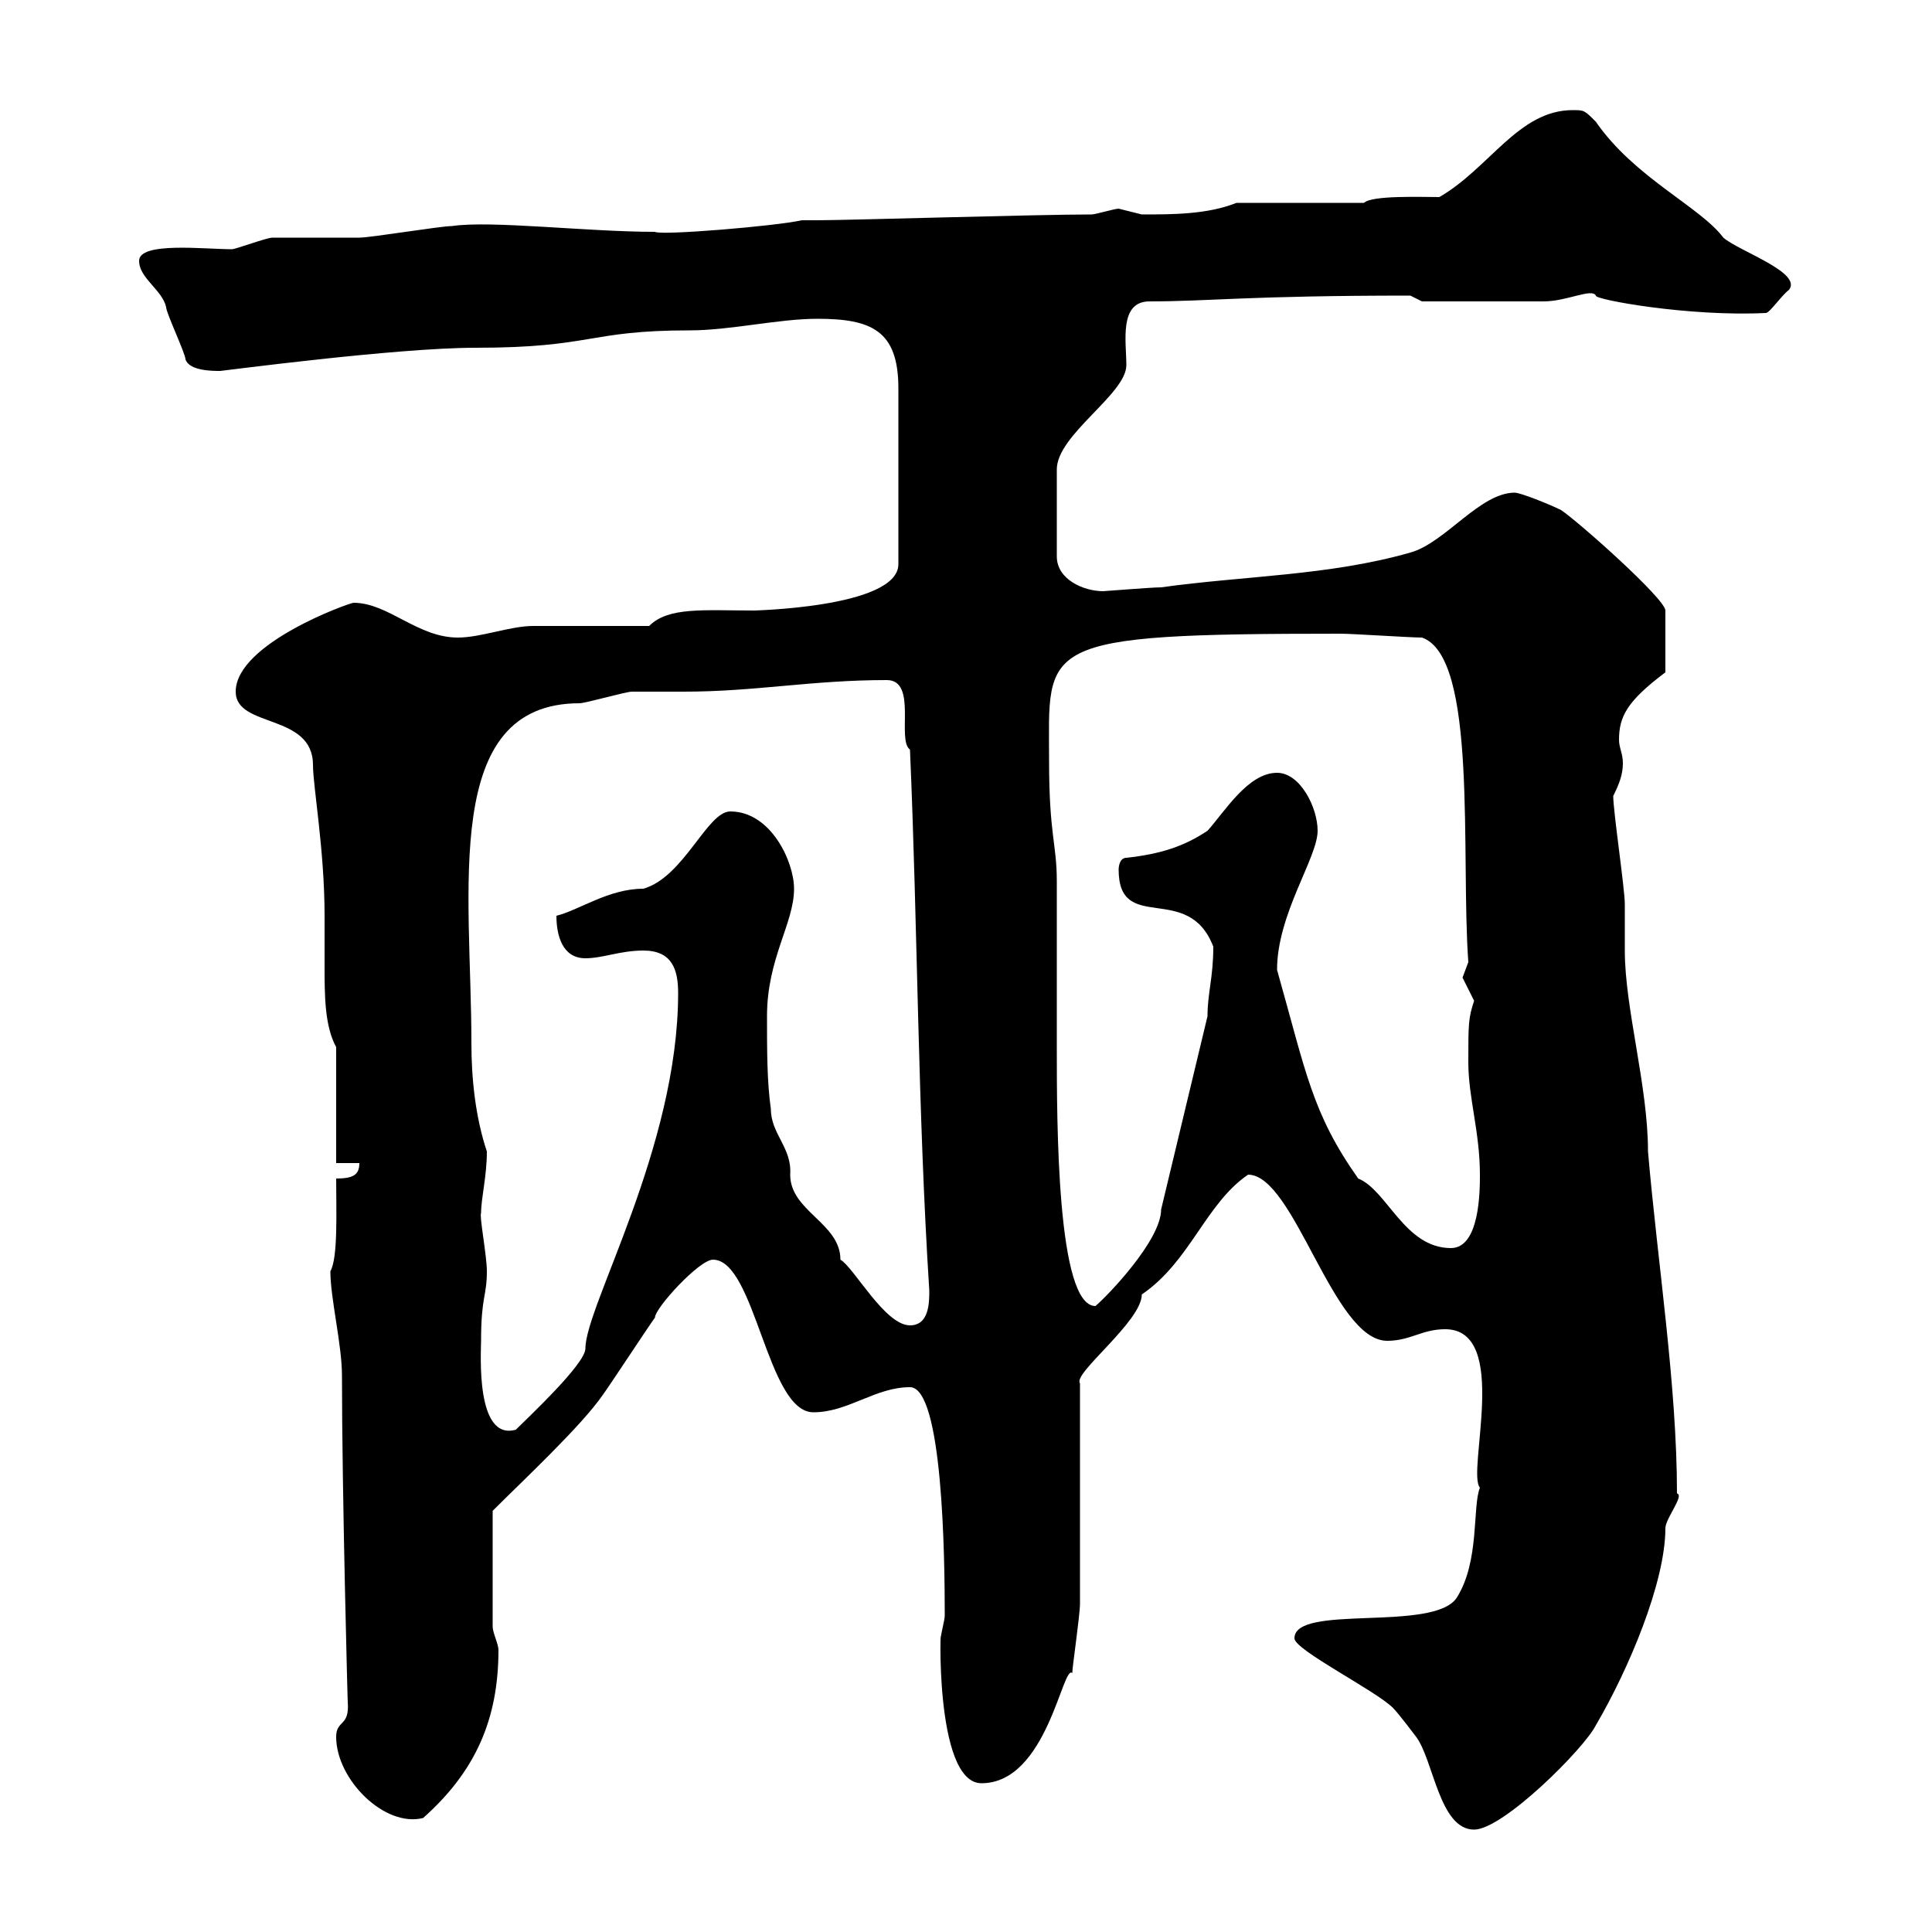 <svg xmlns="http://www.w3.org/2000/svg" xmlns:xlink="http://www.w3.org/1999/xlink" width="300" height="300"><path d="M201 254.40C201 256.20 213.60 262.50 216.30 265.20C217.20 266.10 219.90 269.70 219.90 269.70C222.60 273.30 223.50 284.10 228.90 284.10C233.40 284.10 246 271.50 247.80 267.90C252.90 259.20 258.60 245.70 258.60 237.30C258.60 235.80 261.60 232.20 260.40 231.90C260.40 215.10 257.40 196.20 255.90 178.80C255.90 168.60 252.30 156.60 252.30 147.60C252.30 147 252.30 141.60 252.30 140.40C252.30 138 250.50 126 250.50 123.60C251.40 121.80 252 120.30 252 118.50C252 117 251.40 116.10 251.40 114.90C251.40 111.30 252.60 108.90 258.60 104.40L258.60 94.80C258.60 93 245.10 81 242.40 79.20C240.60 78.30 236.10 76.50 235.20 76.50C229.80 76.50 224.40 84.30 219 85.80C206.40 89.40 193.20 89.40 180.30 91.20C178.80 91.20 171.60 91.80 171.30 91.80C168.30 91.80 164.10 90 164.10 86.40L164.10 72.90C164.10 67.50 174.90 61.20 174.90 56.70C174.90 53.10 173.70 46.80 178.50 46.80C187.80 46.80 193.80 45.90 219 45.90L220.80 46.80C223.50 46.80 234.60 46.80 239.70 46.80C243.30 46.80 247.20 44.70 247.80 45.90C247.50 46.50 262.20 49.20 274.20 48.60C274.80 48.60 276.60 45.90 277.80 45C279.90 42.30 270 39 267.60 36.90C264 32.10 253.80 27.60 247.80 18.90C246 17.10 246 17.10 244.20 17.10C235.80 17.10 231.30 26.10 223.50 30.60C220.80 30.60 213 30.30 211.80 31.50L192 31.50C187.50 33.30 182.10 33.30 177.30 33.30C177.30 33.30 173.70 32.40 173.70 32.40C173.10 32.40 170.10 33.30 169.50 33.30C161.10 33.30 131.70 34.20 126.90 34.20L124.50 34.20C120.60 35.10 102.60 36.60 101.70 36C91.20 36 76.20 34.20 70.20 35.10C68.40 35.10 57.60 36.90 55.80 36.90C54.90 36.90 43.20 36.90 42.30 36.90C41.40 36.90 36.60 38.70 36 38.70C31.80 38.70 21.60 37.50 21.60 40.50C21.60 43.20 25.20 45 25.80 47.70C25.80 48.60 28.80 54.90 28.80 55.80C29.40 57.60 33 57.60 34.20 57.60C34.50 57.60 61.50 54 73.80 54C92.10 54 91.20 51.30 107.10 51.30C113.40 51.30 120.90 49.50 126.90 49.50C135.30 49.50 139.50 51.30 139.50 60.30L139.50 87.60C139.50 94.50 115.80 94.80 117.30 94.80C109.20 94.80 103.80 94.20 100.80 97.20C98.10 97.20 85.50 97.20 82.80 97.20C79.20 97.20 74.70 99 71.10 99C64.80 99 60.30 93.60 54.90 93.60C54.30 93.60 36.60 99.90 36.60 107.40C36.60 113.10 48.60 110.70 48.60 118.80C48.60 122.10 50.40 132 50.40 142.20C50.40 144.90 50.40 147.30 50.40 150C50.40 154.50 50.40 159.30 52.20 162.60L52.20 180.60L55.80 180.60C55.80 182.40 54.90 183 52.20 183C52.20 188.10 52.50 195.30 51.30 197.40C51.30 201.60 53.10 208.80 53.10 213.60C53.10 231.60 54 265.20 54 264.30C54.30 268.20 52.20 267 52.20 269.70C52.20 276.30 59.70 283.80 65.70 282.30C73.80 275.10 77.40 267 77.40 256.20C77.40 255.30 76.50 253.50 76.50 252.60L76.50 234.60C81.30 229.80 90.30 221.40 93.60 216.60C94.50 215.40 100.80 205.80 101.70 204.60C101.70 203.10 108.60 195.60 110.70 195.60C117.30 195.60 119.10 219.30 126.30 219.30C131.70 219.30 135.90 215.40 141.30 215.40C146.40 215.40 146.70 241.80 146.70 250.80C146.70 251.70 146.10 253.50 146.10 254.40C146.10 250.20 144.90 276.90 152.40 276.90C162.60 276.90 165 258.30 166.50 259.80C166.50 258.90 167.70 250.80 167.70 249C167.70 243.60 167.70 220.20 167.70 214.80C166.50 213.30 177.30 205.20 177.30 201C184.80 195.90 187.20 186.90 193.80 182.40C201 182.40 207 208.20 215.40 208.20C219 208.20 220.80 206.40 224.40 206.40C234.60 206.40 227.70 228.60 229.80 231C228.60 234 229.80 242.40 226.20 248.10C222.60 253.50 201 249 201 254.40ZM74.70 208.20C74.70 201.30 75.60 201.30 75.60 197.40C75.60 195 74.40 188.70 74.70 188.40C74.70 186 75.60 182.70 75.60 178.80C73.80 173.40 73.20 167.40 73.20 162C73.20 138.30 68.40 109.20 90 109.20C90.90 109.20 97.20 107.40 98.10 107.40C99 107.40 105.30 107.40 106.20 107.40C117.30 107.40 126 105.60 137.70 105.60C142.50 105.60 139.20 114.90 141.30 116.40C142.50 144 142.50 172.20 144.30 200.40C144.30 202.20 144.30 205.80 141.30 205.80C137.40 205.80 132.60 196.80 130.50 195.60C130.50 189.90 122.70 188.10 122.70 182.40C123 178.20 119.70 176.10 119.70 172.20C119.10 168 119.10 163.20 119.10 157.80C119.10 148.80 123.30 143.40 123.30 138C123.30 133.80 119.70 126 113.40 126C109.80 126 106.20 136.20 99.90 138C94.50 138 90 141.30 86.40 142.20C86.40 145.20 87.30 148.80 90.90 148.80C93.60 148.80 96.30 147.60 99.90 147.60C104.40 147.60 105.30 150.60 105.30 154.20C105.30 178.20 90.90 202.80 90.90 209.40C90.90 211.80 81.90 220.20 80.10 222C73.80 223.80 74.70 210 74.70 208.20ZM162.90 118.20C162.90 99.90 160.50 98.40 208.20 98.40C210 98.40 219 99 220.80 99C229.50 102 226.80 132.90 228 149.40C228 149.40 227.10 151.80 227.10 151.80C227.10 151.80 228.90 155.40 228.90 155.40C228 158.10 228 159 228 165C228 170.40 229.80 175.80 229.80 182.40C229.80 184.80 229.80 193.80 225.30 193.80C218.10 193.80 215.40 184.80 210.90 183C203.70 172.80 202.80 166.50 198.30 150.60C198.30 141.90 204.60 133.20 204.60 129C204.60 125.40 201.90 120 198.30 120C193.80 120 190.20 126 187.50 129C183.90 131.40 180.30 132.60 174.90 133.20C173.70 133.20 173.70 135 173.70 135C173.70 145.20 184.50 136.80 188.40 147C188.40 151.80 187.50 154.20 187.50 157.80L180.30 187.80C180.30 192.60 171.90 201.30 170.10 202.80C164.10 202.80 164.10 174.30 164.10 162.60C164.10 153.90 164.10 145.50 164.10 136.80C164.10 131.10 162.90 129.60 162.90 118.20Z"/></svg>